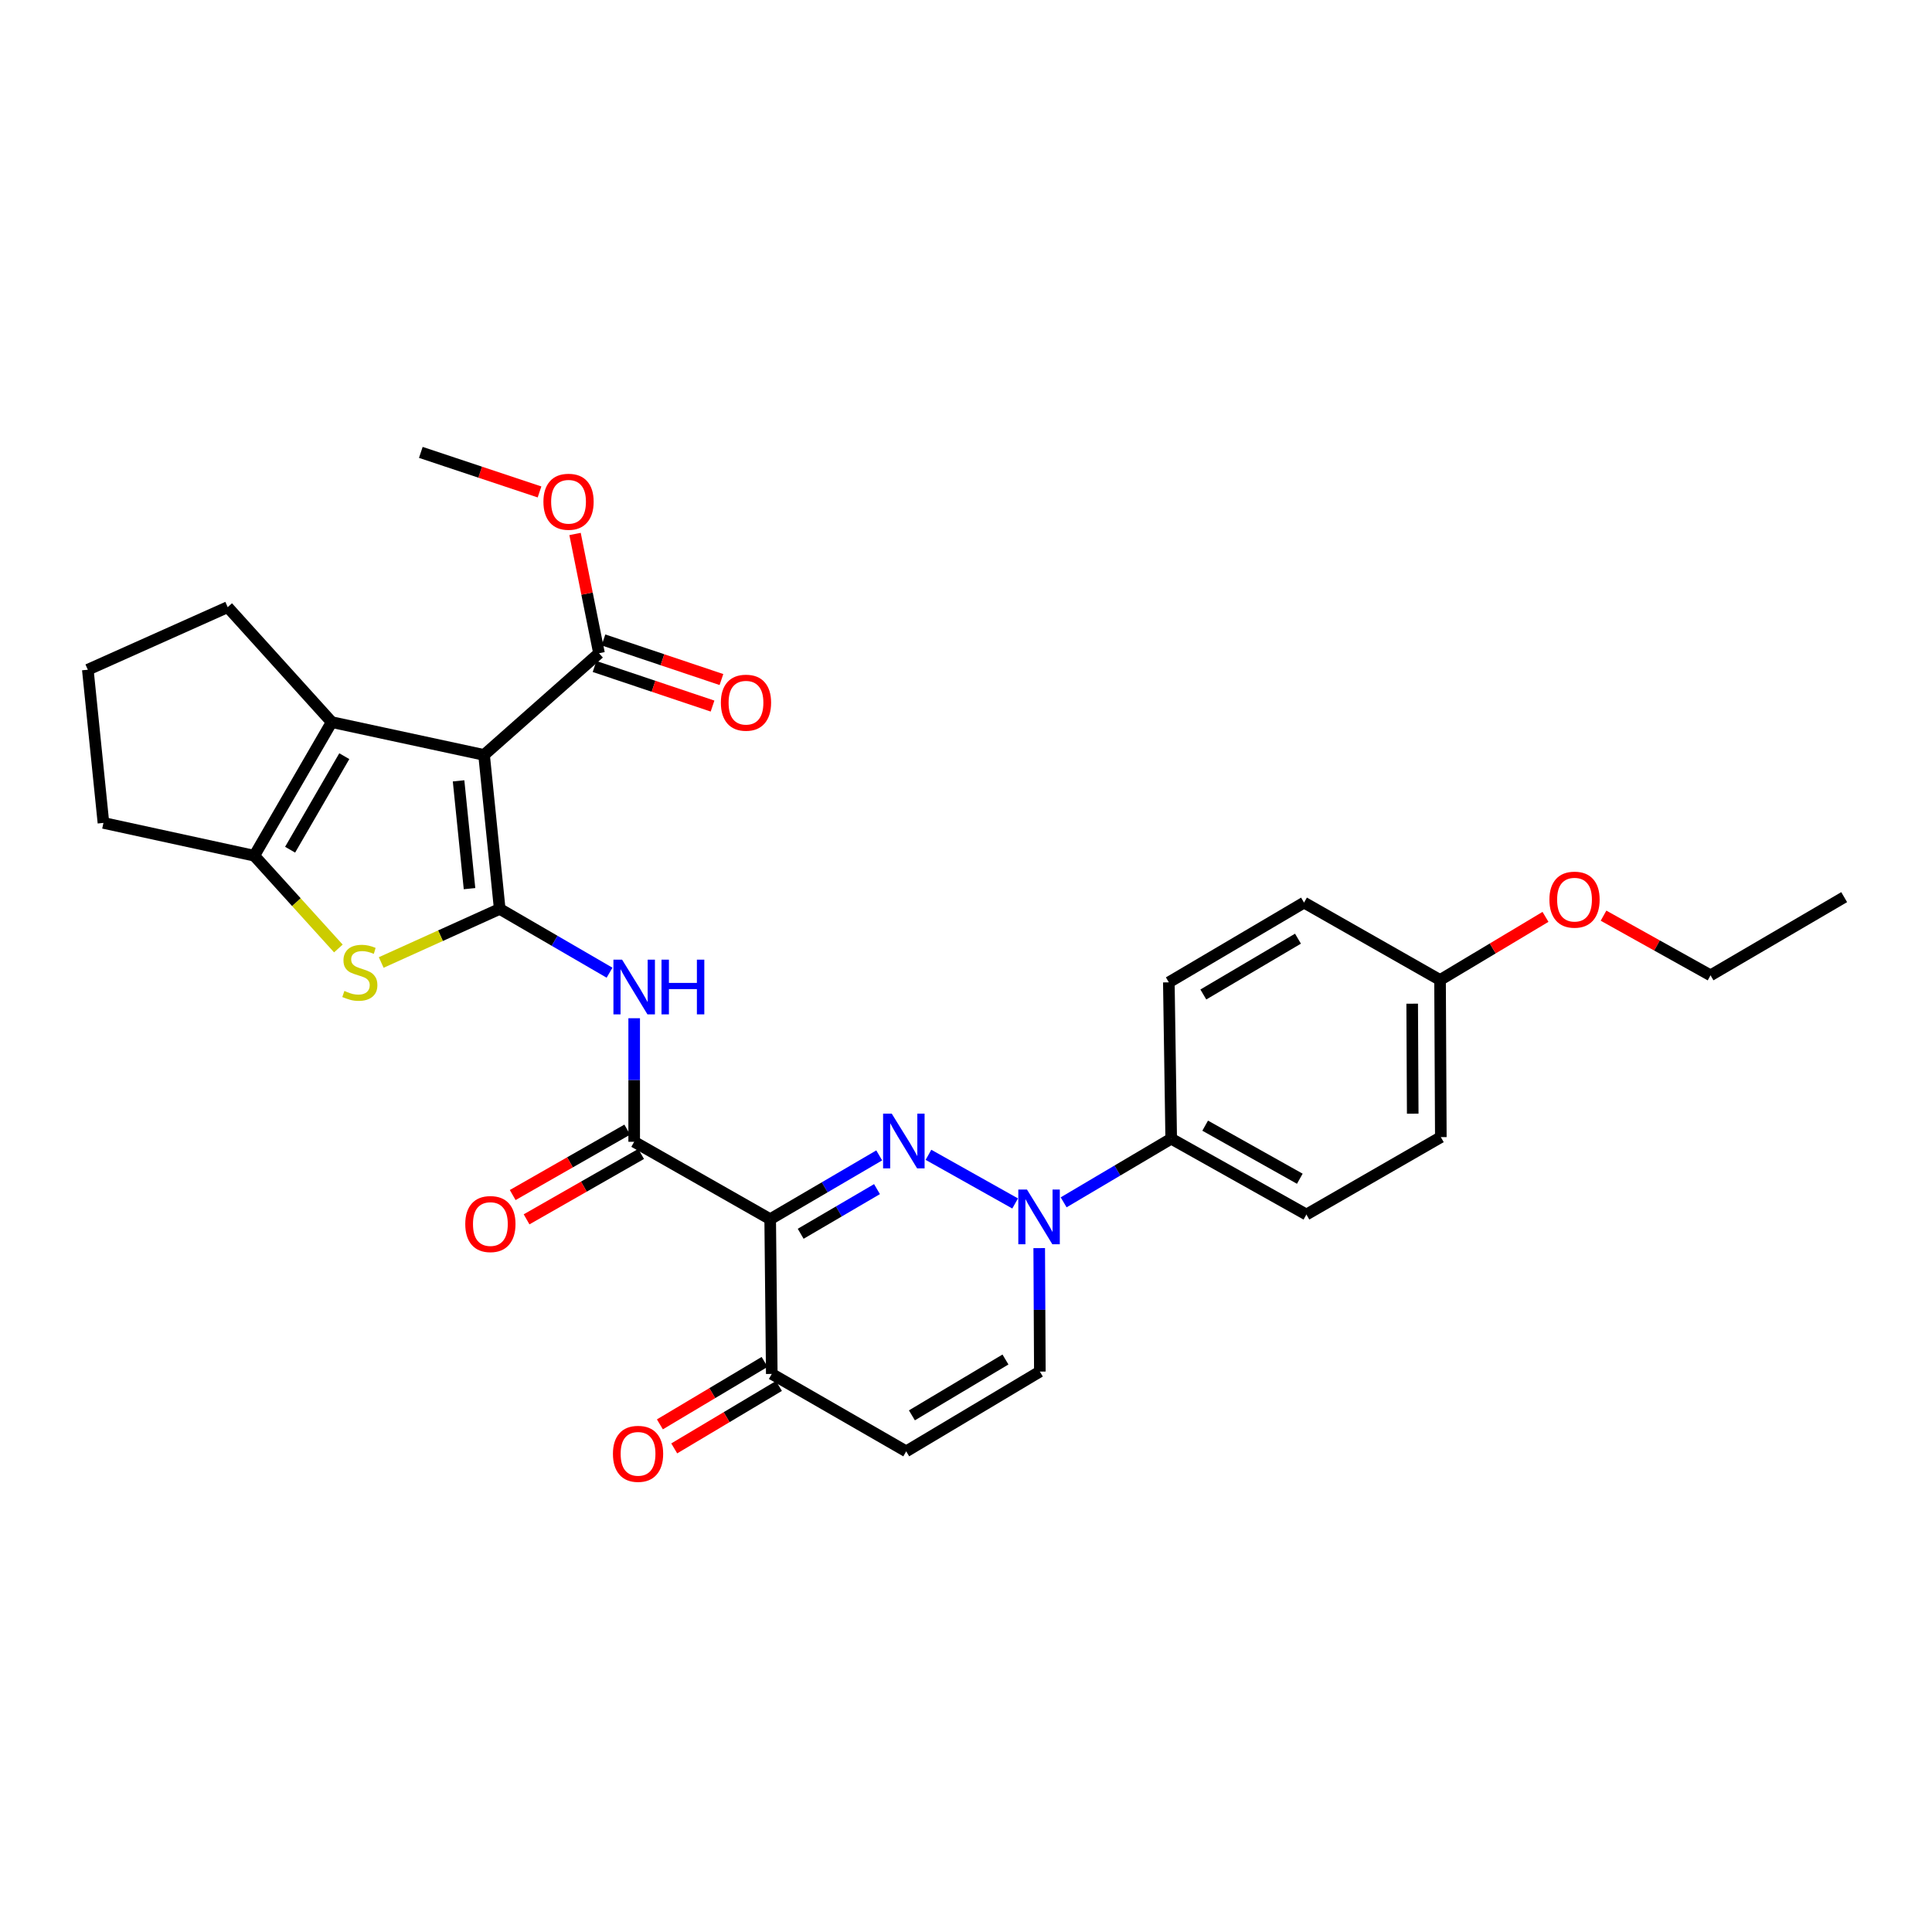 <?xml version='1.0' encoding='iso-8859-1'?>
<svg version='1.1' baseProfile='full'
              xmlns='http://www.w3.org/2000/svg'
                      xmlns:rdkit='http://www.rdkit.org/xml'
                      xmlns:xlink='http://www.w3.org/1999/xlink'
                  xml:space='preserve'
width='1000px' height='1000px' viewBox='0 0 1000 1000'>
<!-- END OF HEADER -->
<rect style='opacity:1.0;fill:#FFFFFF;stroke:none' width='1000' height='1000' x='0' y='0'> </rect>
<path class='bond-0' d='M 258.648,470.452 L 250.552,390.75' style='fill:none;fill-rule:evenodd;stroke:#000000;stroke-width:6px;stroke-linecap:butt;stroke-linejoin:miter;stroke-opacity:1' />
<path class='bond-0' d='M 243.023,459.961 L 237.356,404.169' style='fill:none;fill-rule:evenodd;stroke:#000000;stroke-width:6px;stroke-linecap:butt;stroke-linejoin:miter;stroke-opacity:1' />
<path class='bond-3' d='M 258.648,470.452 L 227.984,484.319' style='fill:none;fill-rule:evenodd;stroke:#000000;stroke-width:6px;stroke-linecap:butt;stroke-linejoin:miter;stroke-opacity:1' />
<path class='bond-3' d='M 227.984,484.319 L 197.319,498.185' style='fill:none;fill-rule:evenodd;stroke:#CCCC00;stroke-width:6px;stroke-linecap:butt;stroke-linejoin:miter;stroke-opacity:1' />
<path class='bond-7' d='M 258.648,470.452 L 287.073,486.96' style='fill:none;fill-rule:evenodd;stroke:#000000;stroke-width:6px;stroke-linecap:butt;stroke-linejoin:miter;stroke-opacity:1' />
<path class='bond-7' d='M 287.073,486.96 L 315.499,503.469' style='fill:none;fill-rule:evenodd;stroke:#0000FF;stroke-width:6px;stroke-linecap:butt;stroke-linejoin:miter;stroke-opacity:1' />
<path class='bond-5' d='M 250.552,390.75 L 171.679,373.762' style='fill:none;fill-rule:evenodd;stroke:#000000;stroke-width:6px;stroke-linecap:butt;stroke-linejoin:miter;stroke-opacity:1' />
<path class='bond-10' d='M 250.552,390.75 L 310.047,338.103' style='fill:none;fill-rule:evenodd;stroke:#000000;stroke-width:6px;stroke-linecap:butt;stroke-linejoin:miter;stroke-opacity:1' />
<path class='bond-1' d='M 455.083,598.032 L 426.866,614.54' style='fill:none;fill-rule:evenodd;stroke:#0000FF;stroke-width:6px;stroke-linecap:butt;stroke-linejoin:miter;stroke-opacity:1' />
<path class='bond-1' d='M 426.866,614.54 L 398.65,631.048' style='fill:none;fill-rule:evenodd;stroke:#000000;stroke-width:6px;stroke-linecap:butt;stroke-linejoin:miter;stroke-opacity:1' />
<path class='bond-1' d='M 453.932,615.488 L 434.181,627.043' style='fill:none;fill-rule:evenodd;stroke:#0000FF;stroke-width:6px;stroke-linecap:butt;stroke-linejoin:miter;stroke-opacity:1' />
<path class='bond-1' d='M 434.181,627.043 L 414.43,638.598' style='fill:none;fill-rule:evenodd;stroke:#000000;stroke-width:6px;stroke-linecap:butt;stroke-linejoin:miter;stroke-opacity:1' />
<path class='bond-4' d='M 480.573,597.73 L 525.434,622.908' style='fill:none;fill-rule:evenodd;stroke:#0000FF;stroke-width:6px;stroke-linecap:butt;stroke-linejoin:miter;stroke-opacity:1' />
<path class='bond-2' d='M 398.65,631.048 L 328.251,590.987' style='fill:none;fill-rule:evenodd;stroke:#000000;stroke-width:6px;stroke-linecap:butt;stroke-linejoin:miter;stroke-opacity:1' />
<path class='bond-9' d='M 398.65,631.048 L 399.471,711.144' style='fill:none;fill-rule:evenodd;stroke:#000000;stroke-width:6px;stroke-linecap:butt;stroke-linejoin:miter;stroke-opacity:1' />
<path class='bond-8' d='M 175.14,490.93 L 153.379,466.926' style='fill:none;fill-rule:evenodd;stroke:#CCCC00;stroke-width:6px;stroke-linecap:butt;stroke-linejoin:miter;stroke-opacity:1' />
<path class='bond-8' d='M 153.379,466.926 L 131.619,442.922' style='fill:none;fill-rule:evenodd;stroke:#000000;stroke-width:6px;stroke-linecap:butt;stroke-linejoin:miter;stroke-opacity:1' />
<path class='bond-13' d='M 550.542,622.326 L 578.376,605.856' style='fill:none;fill-rule:evenodd;stroke:#0000FF;stroke-width:6px;stroke-linecap:butt;stroke-linejoin:miter;stroke-opacity:1' />
<path class='bond-13' d='M 578.376,605.856 L 606.211,589.386' style='fill:none;fill-rule:evenodd;stroke:#000000;stroke-width:6px;stroke-linecap:butt;stroke-linejoin:miter;stroke-opacity:1' />
<path class='bond-32' d='M 537.898,646.018 L 538.062,677.97' style='fill:none;fill-rule:evenodd;stroke:#0000FF;stroke-width:6px;stroke-linecap:butt;stroke-linejoin:miter;stroke-opacity:1' />
<path class='bond-32' d='M 538.062,677.97 L 538.225,709.921' style='fill:none;fill-rule:evenodd;stroke:#000000;stroke-width:6px;stroke-linecap:butt;stroke-linejoin:miter;stroke-opacity:1' />
<path class='bond-20' d='M 171.679,373.762 L 117.858,314.259' style='fill:none;fill-rule:evenodd;stroke:#000000;stroke-width:6px;stroke-linecap:butt;stroke-linejoin:miter;stroke-opacity:1' />
<path class='bond-30' d='M 171.679,373.762 L 131.619,442.922' style='fill:none;fill-rule:evenodd;stroke:#000000;stroke-width:6px;stroke-linecap:butt;stroke-linejoin:miter;stroke-opacity:1' />
<path class='bond-30' d='M 178.205,391.396 L 150.162,439.808' style='fill:none;fill-rule:evenodd;stroke:#000000;stroke-width:6px;stroke-linecap:butt;stroke-linejoin:miter;stroke-opacity:1' />
<path class='bond-6' d='M 328.251,590.987 L 328.251,559.012' style='fill:none;fill-rule:evenodd;stroke:#000000;stroke-width:6px;stroke-linecap:butt;stroke-linejoin:miter;stroke-opacity:1' />
<path class='bond-6' d='M 328.251,559.012 L 328.251,527.037' style='fill:none;fill-rule:evenodd;stroke:#0000FF;stroke-width:6px;stroke-linecap:butt;stroke-linejoin:miter;stroke-opacity:1' />
<path class='bond-14' d='M 324.66,584.698 L 295.015,601.624' style='fill:none;fill-rule:evenodd;stroke:#000000;stroke-width:6px;stroke-linecap:butt;stroke-linejoin:miter;stroke-opacity:1' />
<path class='bond-14' d='M 295.015,601.624 L 265.371,618.55' style='fill:none;fill-rule:evenodd;stroke:#FF0000;stroke-width:6px;stroke-linecap:butt;stroke-linejoin:miter;stroke-opacity:1' />
<path class='bond-14' d='M 331.842,597.277 L 302.198,614.203' style='fill:none;fill-rule:evenodd;stroke:#000000;stroke-width:6px;stroke-linecap:butt;stroke-linejoin:miter;stroke-opacity:1' />
<path class='bond-14' d='M 302.198,614.203 L 272.554,631.129' style='fill:none;fill-rule:evenodd;stroke:#FF0000;stroke-width:6px;stroke-linecap:butt;stroke-linejoin:miter;stroke-opacity:1' />
<path class='bond-21' d='M 131.619,442.922 L 53.542,425.934' style='fill:none;fill-rule:evenodd;stroke:#000000;stroke-width:6px;stroke-linecap:butt;stroke-linejoin:miter;stroke-opacity:1' />
<path class='bond-11' d='M 399.471,711.144 L 469.049,751.212' style='fill:none;fill-rule:evenodd;stroke:#000000;stroke-width:6px;stroke-linecap:butt;stroke-linejoin:miter;stroke-opacity:1' />
<path class='bond-16' d='M 395.761,704.923 L 368.661,721.084' style='fill:none;fill-rule:evenodd;stroke:#000000;stroke-width:6px;stroke-linecap:butt;stroke-linejoin:miter;stroke-opacity:1' />
<path class='bond-16' d='M 368.661,721.084 L 341.56,737.245' style='fill:none;fill-rule:evenodd;stroke:#FF0000;stroke-width:6px;stroke-linecap:butt;stroke-linejoin:miter;stroke-opacity:1' />
<path class='bond-16' d='M 403.18,717.365 L 376.08,733.526' style='fill:none;fill-rule:evenodd;stroke:#000000;stroke-width:6px;stroke-linecap:butt;stroke-linejoin:miter;stroke-opacity:1' />
<path class='bond-16' d='M 376.08,733.526 L 348.979,749.687' style='fill:none;fill-rule:evenodd;stroke:#FF0000;stroke-width:6px;stroke-linecap:butt;stroke-linejoin:miter;stroke-opacity:1' />
<path class='bond-15' d='M 307.743,344.97 L 338.277,355.216' style='fill:none;fill-rule:evenodd;stroke:#000000;stroke-width:6px;stroke-linecap:butt;stroke-linejoin:miter;stroke-opacity:1' />
<path class='bond-15' d='M 338.277,355.216 L 368.81,365.461' style='fill:none;fill-rule:evenodd;stroke:#FF0000;stroke-width:6px;stroke-linecap:butt;stroke-linejoin:miter;stroke-opacity:1' />
<path class='bond-15' d='M 312.352,331.237 L 342.885,341.483' style='fill:none;fill-rule:evenodd;stroke:#000000;stroke-width:6px;stroke-linecap:butt;stroke-linejoin:miter;stroke-opacity:1' />
<path class='bond-15' d='M 342.885,341.483 L 373.418,351.728' style='fill:none;fill-rule:evenodd;stroke:#FF0000;stroke-width:6px;stroke-linecap:butt;stroke-linejoin:miter;stroke-opacity:1' />
<path class='bond-19' d='M 310.047,338.103 L 303.845,307.245' style='fill:none;fill-rule:evenodd;stroke:#000000;stroke-width:6px;stroke-linecap:butt;stroke-linejoin:miter;stroke-opacity:1' />
<path class='bond-19' d='M 303.845,307.245 L 297.643,276.386' style='fill:none;fill-rule:evenodd;stroke:#FF0000;stroke-width:6px;stroke-linecap:butt;stroke-linejoin:miter;stroke-opacity:1' />
<path class='bond-12' d='M 469.049,751.212 L 538.225,709.921' style='fill:none;fill-rule:evenodd;stroke:#000000;stroke-width:6px;stroke-linecap:butt;stroke-linejoin:miter;stroke-opacity:1' />
<path class='bond-12' d='M 472.001,732.581 L 520.425,703.676' style='fill:none;fill-rule:evenodd;stroke:#000000;stroke-width:6px;stroke-linecap:butt;stroke-linejoin:miter;stroke-opacity:1' />
<path class='bond-17' d='M 606.211,589.386 L 676.191,628.633' style='fill:none;fill-rule:evenodd;stroke:#000000;stroke-width:6px;stroke-linecap:butt;stroke-linejoin:miter;stroke-opacity:1' />
<path class='bond-17' d='M 623.793,582.639 L 672.78,610.112' style='fill:none;fill-rule:evenodd;stroke:#000000;stroke-width:6px;stroke-linecap:butt;stroke-linejoin:miter;stroke-opacity:1' />
<path class='bond-18' d='M 606.211,589.386 L 604.987,508.46' style='fill:none;fill-rule:evenodd;stroke:#000000;stroke-width:6px;stroke-linecap:butt;stroke-linejoin:miter;stroke-opacity:1' />
<path class='bond-24' d='M 676.191,628.633 L 745.77,588.573' style='fill:none;fill-rule:evenodd;stroke:#000000;stroke-width:6px;stroke-linecap:butt;stroke-linejoin:miter;stroke-opacity:1' />
<path class='bond-23' d='M 604.987,508.46 L 674.968,467.185' style='fill:none;fill-rule:evenodd;stroke:#000000;stroke-width:6px;stroke-linecap:butt;stroke-linejoin:miter;stroke-opacity:1' />
<path class='bond-23' d='M 622.843,514.746 L 671.83,485.853' style='fill:none;fill-rule:evenodd;stroke:#000000;stroke-width:6px;stroke-linecap:butt;stroke-linejoin:miter;stroke-opacity:1' />
<path class='bond-28' d='M 279.26,254.624 L 248.538,244.393' style='fill:none;fill-rule:evenodd;stroke:#FF0000;stroke-width:6px;stroke-linecap:butt;stroke-linejoin:miter;stroke-opacity:1' />
<path class='bond-28' d='M 248.538,244.393 L 217.815,234.162' style='fill:none;fill-rule:evenodd;stroke:#000000;stroke-width:6px;stroke-linecap:butt;stroke-linejoin:miter;stroke-opacity:1' />
<path class='bond-31' d='M 117.858,314.259 L 45.455,346.642' style='fill:none;fill-rule:evenodd;stroke:#000000;stroke-width:6px;stroke-linecap:butt;stroke-linejoin:miter;stroke-opacity:1' />
<path class='bond-26' d='M 53.542,425.934 L 45.455,346.642' style='fill:none;fill-rule:evenodd;stroke:#000000;stroke-width:6px;stroke-linecap:butt;stroke-linejoin:miter;stroke-opacity:1' />
<path class='bond-22' d='M 745.367,507.237 L 674.968,467.185' style='fill:none;fill-rule:evenodd;stroke:#000000;stroke-width:6px;stroke-linecap:butt;stroke-linejoin:miter;stroke-opacity:1' />
<path class='bond-25' d='M 745.367,507.237 L 772.655,490.904' style='fill:none;fill-rule:evenodd;stroke:#000000;stroke-width:6px;stroke-linecap:butt;stroke-linejoin:miter;stroke-opacity:1' />
<path class='bond-25' d='M 772.655,490.904 L 799.942,474.571' style='fill:none;fill-rule:evenodd;stroke:#FF0000;stroke-width:6px;stroke-linecap:butt;stroke-linejoin:miter;stroke-opacity:1' />
<path class='bond-33' d='M 745.367,507.237 L 745.77,588.573' style='fill:none;fill-rule:evenodd;stroke:#000000;stroke-width:6px;stroke-linecap:butt;stroke-linejoin:miter;stroke-opacity:1' />
<path class='bond-33' d='M 730.943,519.509 L 731.224,576.444' style='fill:none;fill-rule:evenodd;stroke:#000000;stroke-width:6px;stroke-linecap:butt;stroke-linejoin:miter;stroke-opacity:1' />
<path class='bond-27' d='M 829.985,473.946 L 857.677,489.385' style='fill:none;fill-rule:evenodd;stroke:#FF0000;stroke-width:6px;stroke-linecap:butt;stroke-linejoin:miter;stroke-opacity:1' />
<path class='bond-27' d='M 857.677,489.385 L 885.369,504.823' style='fill:none;fill-rule:evenodd;stroke:#000000;stroke-width:6px;stroke-linecap:butt;stroke-linejoin:miter;stroke-opacity:1' />
<path class='bond-29' d='M 885.369,504.823 L 954.545,464.36' style='fill:none;fill-rule:evenodd;stroke:#000000;stroke-width:6px;stroke-linecap:butt;stroke-linejoin:miter;stroke-opacity:1' />
<path  class='atom-2' d='M 461.566 576.417
L 470.846 591.417
Q 471.766 592.897, 473.246 595.577
Q 474.726 598.257, 474.806 598.417
L 474.806 576.417
L 478.566 576.417
L 478.566 604.737
L 474.686 604.737
L 464.726 588.337
Q 463.566 586.417, 462.326 584.217
Q 461.126 582.017, 460.766 581.337
L 460.766 604.737
L 457.086 604.737
L 457.086 576.417
L 461.566 576.417
' fill='#0000FF'/>
<path  class='atom-4' d='M 178.253 512.909
Q 178.573 513.029, 179.893 513.589
Q 181.213 514.149, 182.653 514.509
Q 184.133 514.829, 185.573 514.829
Q 188.253 514.829, 189.813 513.549
Q 191.373 512.229, 191.373 509.949
Q 191.373 508.389, 190.573 507.429
Q 189.813 506.469, 188.613 505.949
Q 187.413 505.429, 185.413 504.829
Q 182.893 504.069, 181.373 503.349
Q 179.893 502.629, 178.813 501.109
Q 177.773 499.589, 177.773 497.029
Q 177.773 493.469, 180.173 491.269
Q 182.613 489.069, 187.413 489.069
Q 190.693 489.069, 194.413 490.629
L 193.493 493.709
Q 190.093 492.309, 187.533 492.309
Q 184.773 492.309, 183.253 493.469
Q 181.733 494.589, 181.773 496.549
Q 181.773 498.069, 182.533 498.989
Q 183.333 499.909, 184.453 500.429
Q 185.613 500.949, 187.533 501.549
Q 190.093 502.349, 191.613 503.149
Q 193.133 503.949, 194.213 505.589
Q 195.333 507.189, 195.333 509.949
Q 195.333 513.869, 192.693 515.989
Q 190.093 518.069, 185.733 518.069
Q 183.213 518.069, 181.293 517.509
Q 179.413 516.989, 177.173 516.069
L 178.253 512.909
' fill='#CCCC00'/>
<path  class='atom-5' d='M 531.555 615.697
L 540.835 630.697
Q 541.755 632.177, 543.235 634.857
Q 544.715 637.537, 544.795 637.697
L 544.795 615.697
L 548.555 615.697
L 548.555 644.017
L 544.675 644.017
L 534.715 627.617
Q 533.555 625.697, 532.315 623.497
Q 531.115 621.297, 530.755 620.617
L 530.755 644.017
L 527.075 644.017
L 527.075 615.697
L 531.555 615.697
' fill='#0000FF'/>
<path  class='atom-8' d='M 321.991 496.715
L 331.271 511.715
Q 332.191 513.195, 333.671 515.875
Q 335.151 518.555, 335.231 518.715
L 335.231 496.715
L 338.991 496.715
L 338.991 525.035
L 335.111 525.035
L 325.151 508.635
Q 323.991 506.715, 322.751 504.515
Q 321.551 502.315, 321.191 501.635
L 321.191 525.035
L 317.511 525.035
L 317.511 496.715
L 321.991 496.715
' fill='#0000FF'/>
<path  class='atom-8' d='M 342.391 496.715
L 346.231 496.715
L 346.231 508.755
L 360.711 508.755
L 360.711 496.715
L 364.551 496.715
L 364.551 525.035
L 360.711 525.035
L 360.711 511.955
L 346.231 511.955
L 346.231 525.035
L 342.391 525.035
L 342.391 496.715
' fill='#0000FF'/>
<path  class='atom-15' d='M 240.82 633.566
Q 240.82 626.766, 244.18 622.966
Q 247.54 619.166, 253.82 619.166
Q 260.1 619.166, 263.46 622.966
Q 266.82 626.766, 266.82 633.566
Q 266.82 640.446, 263.42 644.366
Q 260.02 648.246, 253.82 648.246
Q 247.58 648.246, 244.18 644.366
Q 240.82 640.486, 240.82 633.566
M 253.82 645.046
Q 258.14 645.046, 260.46 642.166
Q 262.82 639.246, 262.82 633.566
Q 262.82 628.006, 260.46 625.206
Q 258.14 622.366, 253.82 622.366
Q 249.5 622.366, 247.14 625.166
Q 244.82 627.966, 244.82 633.566
Q 244.82 639.286, 247.14 642.166
Q 249.5 645.046, 253.82 645.046
' fill='#FF0000'/>
<path  class='atom-16' d='M 373.12 363.71
Q 373.12 356.91, 376.48 353.11
Q 379.84 349.31, 386.12 349.31
Q 392.4 349.31, 395.76 353.11
Q 399.12 356.91, 399.12 363.71
Q 399.12 370.59, 395.72 374.51
Q 392.32 378.39, 386.12 378.39
Q 379.88 378.39, 376.48 374.51
Q 373.12 370.63, 373.12 363.71
M 386.12 375.19
Q 390.44 375.19, 392.76 372.31
Q 395.12 369.39, 395.12 363.71
Q 395.12 358.15, 392.76 355.35
Q 390.44 352.51, 386.12 352.51
Q 381.8 352.51, 379.44 355.31
Q 377.12 358.11, 377.12 363.71
Q 377.12 369.43, 379.44 372.31
Q 381.8 375.19, 386.12 375.19
' fill='#FF0000'/>
<path  class='atom-17' d='M 317.255 752.5
Q 317.255 745.7, 320.615 741.9
Q 323.975 738.1, 330.255 738.1
Q 336.535 738.1, 339.895 741.9
Q 343.255 745.7, 343.255 752.5
Q 343.255 759.38, 339.855 763.3
Q 336.455 767.18, 330.255 767.18
Q 324.015 767.18, 320.615 763.3
Q 317.255 759.42, 317.255 752.5
M 330.255 763.98
Q 334.575 763.98, 336.895 761.1
Q 339.255 758.18, 339.255 752.5
Q 339.255 746.94, 336.895 744.14
Q 334.575 741.3, 330.255 741.3
Q 325.935 741.3, 323.575 744.1
Q 321.255 746.9, 321.255 752.5
Q 321.255 758.22, 323.575 761.1
Q 325.935 763.98, 330.255 763.98
' fill='#FF0000'/>
<path  class='atom-20' d='M 281.274 259.704
Q 281.274 252.904, 284.634 249.104
Q 287.994 245.304, 294.274 245.304
Q 300.554 245.304, 303.914 249.104
Q 307.274 252.904, 307.274 259.704
Q 307.274 266.584, 303.874 270.504
Q 300.474 274.384, 294.274 274.384
Q 288.034 274.384, 284.634 270.504
Q 281.274 266.624, 281.274 259.704
M 294.274 271.184
Q 298.594 271.184, 300.914 268.304
Q 303.274 265.384, 303.274 259.704
Q 303.274 254.144, 300.914 251.344
Q 298.594 248.504, 294.274 248.504
Q 289.954 248.504, 287.594 251.304
Q 285.274 254.104, 285.274 259.704
Q 285.274 265.424, 287.594 268.304
Q 289.954 271.184, 294.274 271.184
' fill='#FF0000'/>
<path  class='atom-26' d='M 801.97 465.655
Q 801.97 458.855, 805.33 455.055
Q 808.69 451.255, 814.97 451.255
Q 821.25 451.255, 824.61 455.055
Q 827.97 458.855, 827.97 465.655
Q 827.97 472.535, 824.57 476.455
Q 821.17 480.335, 814.97 480.335
Q 808.73 480.335, 805.33 476.455
Q 801.97 472.575, 801.97 465.655
M 814.97 477.135
Q 819.29 477.135, 821.61 474.255
Q 823.97 471.335, 823.97 465.655
Q 823.97 460.095, 821.61 457.295
Q 819.29 454.455, 814.97 454.455
Q 810.65 454.455, 808.29 457.255
Q 805.97 460.055, 805.97 465.655
Q 805.97 471.375, 808.29 474.255
Q 810.65 477.135, 814.97 477.135
' fill='#FF0000'/>
</svg>
